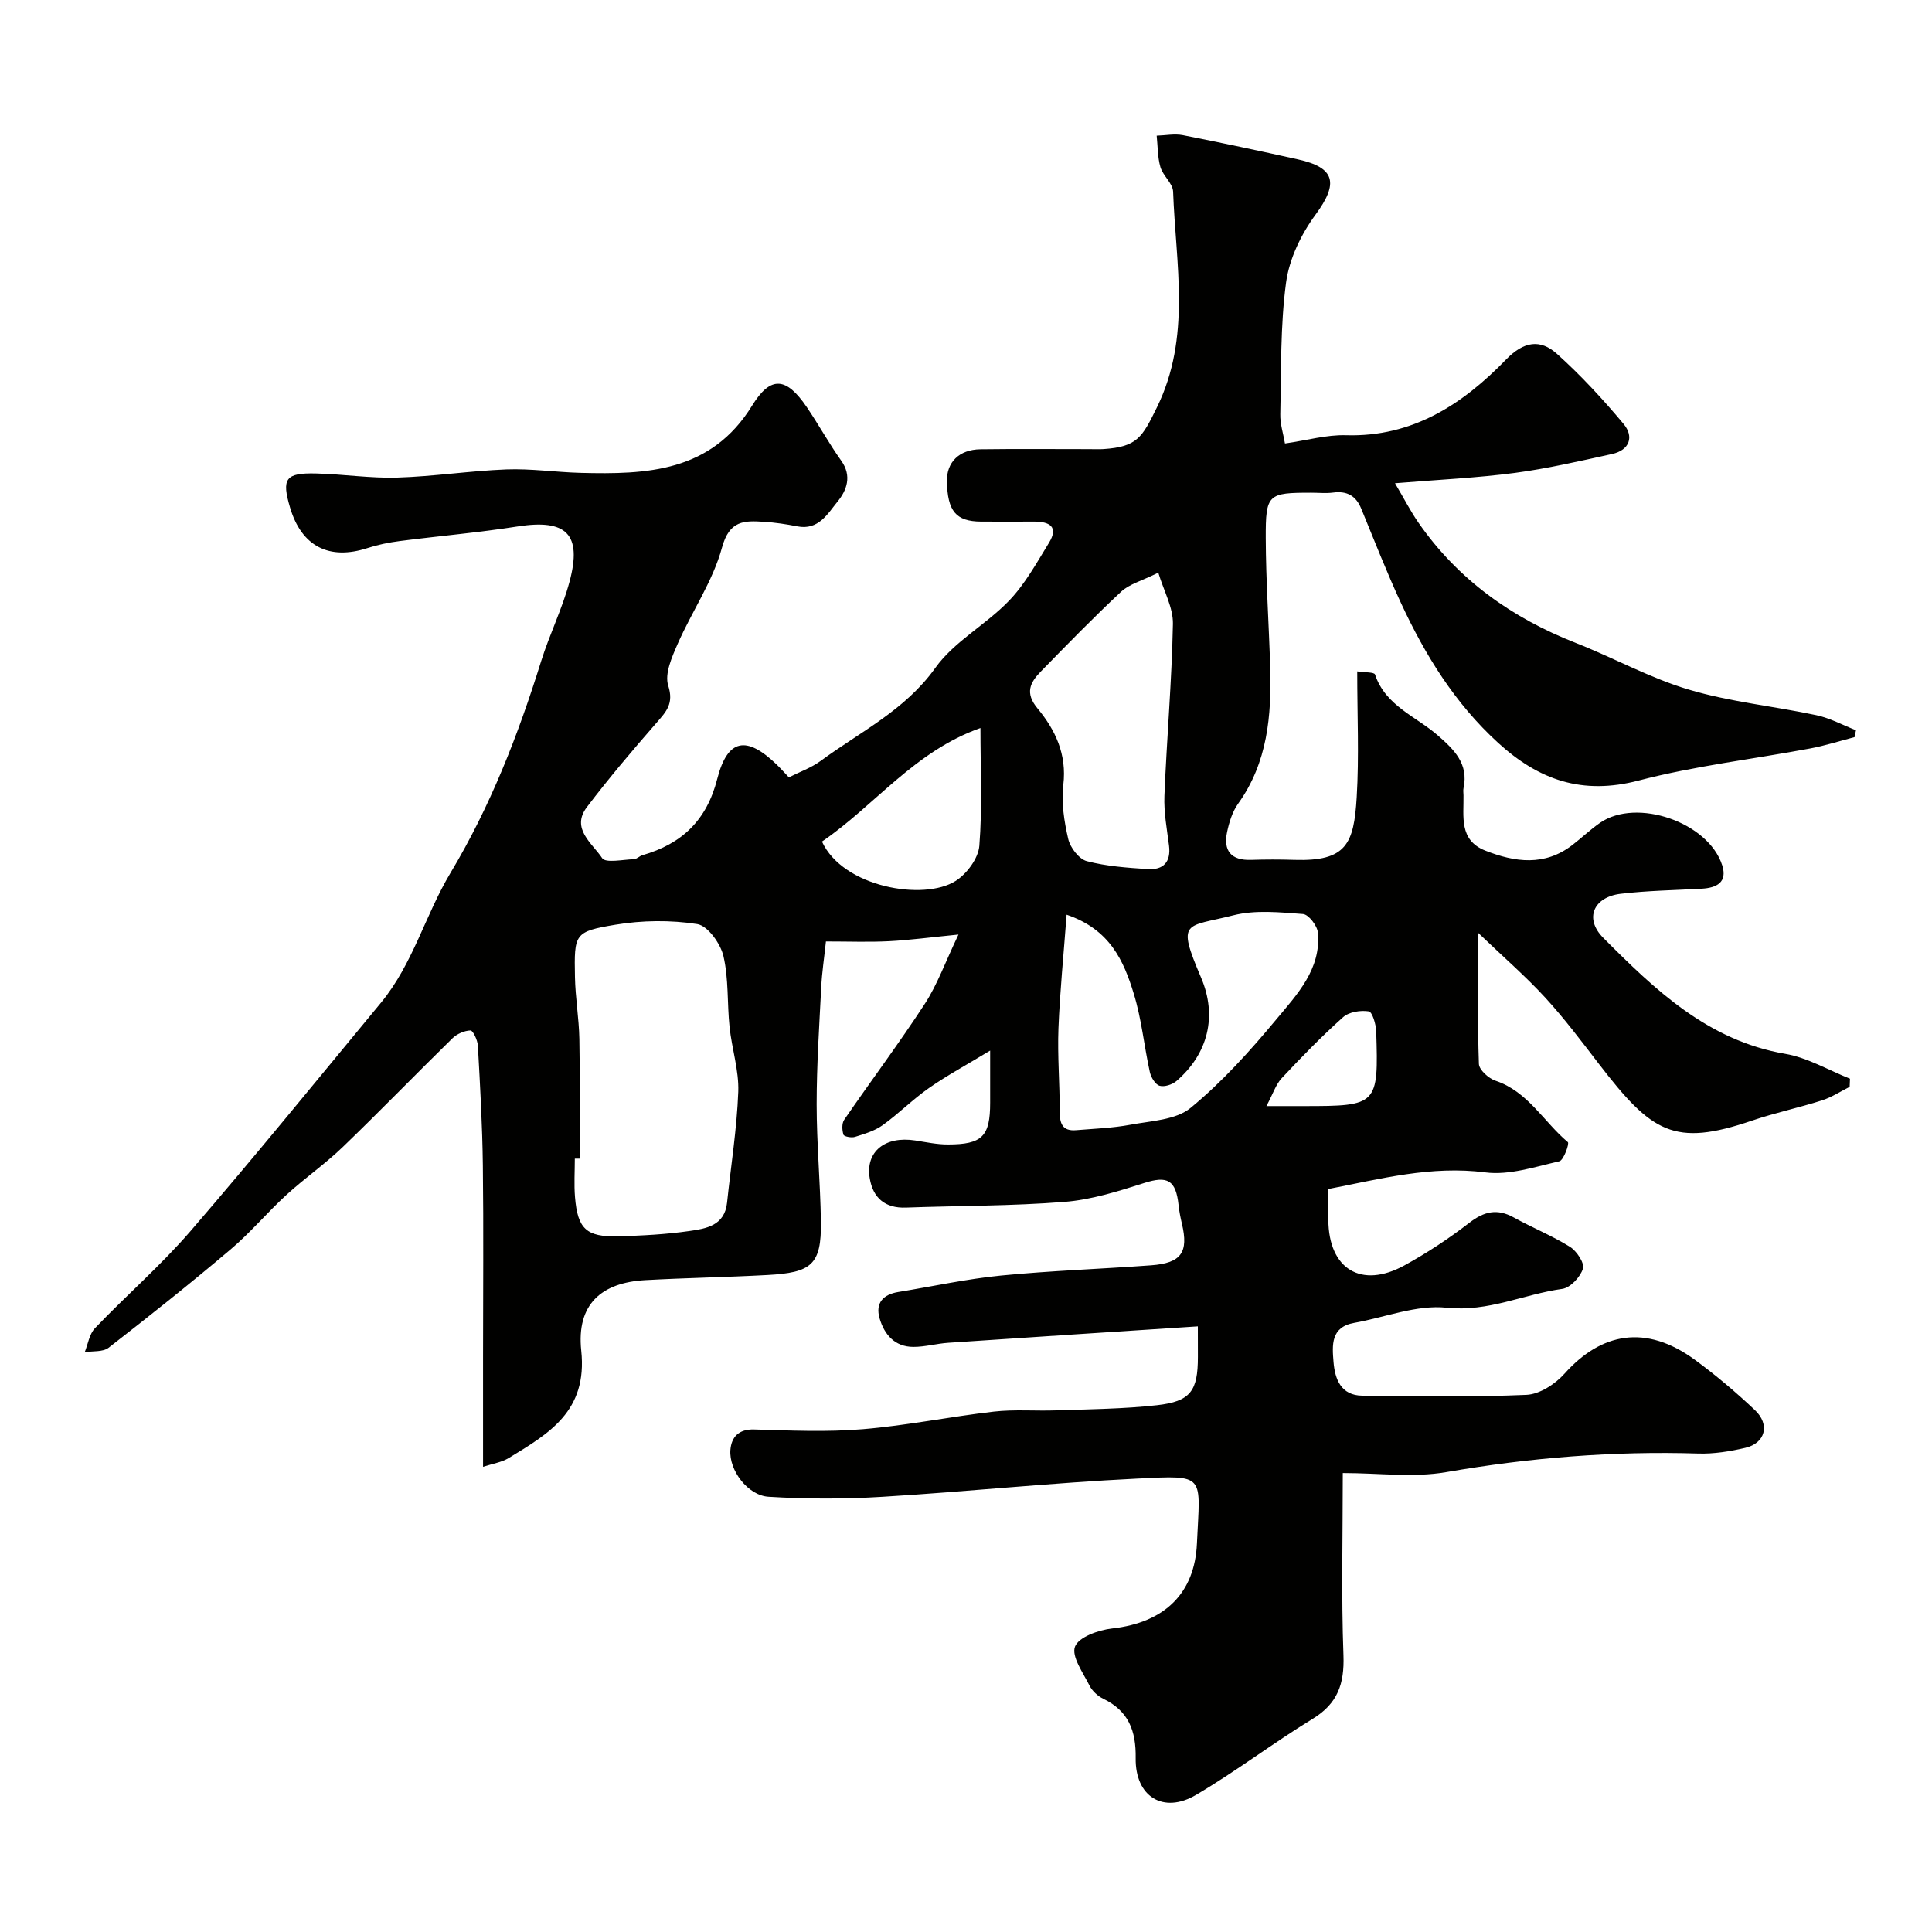<svg enable-background="new 0 0 400 400" viewBox="0 0 400 400" xmlns="http://www.w3.org/2000/svg"><path d="m248 274.61c-17.76 1.16-34.71 2.25-51.66 3.4-2.43.16-4.84.86-7.26.85-3.82-.02-5.99-2.54-6.97-5.91-.92-3.17.73-4.95 3.89-5.46 7.08-1.15 14.13-2.7 21.25-3.4 10.33-1.01 20.72-1.36 31.08-2.12 6.25-.46 7.78-2.69 6.37-8.62-.3-1.26-.55-2.55-.69-3.84-.56-5.24-2.33-6.11-7.09-4.59-5.4 1.72-10.96 3.48-16.56 3.92-10.89.86-21.86.78-32.79 1.18-4.37.16-6.83-2.04-7.5-6.06-.93-5.54 3.17-8.81 9.42-7.84 2.25.35 4.52.84 6.77.83 7.11 0 8.74-1.7 8.74-8.64 0-2.98 0-5.97 0-10.8-4.95 3-8.97 5.17-12.69 7.77-3.35 2.34-6.26 5.31-9.59 7.69-1.64 1.18-3.74 1.79-5.71 2.41-.72.23-2.26-.07-2.38-.46-.3-.94-.36-2.33.15-3.08 5.52-8.04 11.38-15.85 16.7-24.02 2.59-3.98 4.21-8.58 6.96-14.33-5.96.59-10.17 1.16-14.39 1.38-4.14.21-8.29.05-13.05.05-.35 3.35-.82 6.37-.97 9.41-.41 8.1-.95 16.2-.95 24.3s.76 16.2.88 24.31c.13 8.99-2.01 10.54-11.08 11.04-8.43.46-16.87.59-25.29 1.06-9.04.5-14.27 4.97-13.25 14.6 1.33 12.53-6.67 17.15-15.01 22.23-1.48.9-3.35 1.17-5.32 1.82 0-7.85 0-15.34 0-22.84 0-13.19.12-26.38-.04-39.56-.1-8.27-.57-16.54-1.03-24.8-.06-1.14-1.03-3.17-1.52-3.15-1.28.04-2.81.71-3.75 1.63-7.62 7.46-15.04 15.13-22.72 22.52-3.66 3.52-7.88 6.45-11.63 9.88-3.98 3.64-7.47 7.84-11.58 11.31-8.25 6.99-16.72 13.73-25.26 20.36-1.17.91-3.27.64-4.94.92.68-1.68.95-3.75 2.12-4.97 6.49-6.79 13.64-12.99 19.77-20.09 13.4-15.53 26.35-31.47 39.43-47.28 6.61-7.99 9.19-18.18 14.39-26.86 8.3-13.84 14.03-28.6 18.79-43.88 1.74-5.56 4.38-10.86 5.88-16.47 2.64-9.87-.67-13-10.79-11.41-8.09 1.27-16.26 1.97-24.38 3.02-2.25.29-4.51.75-6.66 1.45-7.93 2.58-13.65-.35-16.03-8.37-1.79-6.02-.96-7.23 5.39-7.07 5.61.14 11.22 1.02 16.8.85 7.54-.23 15.05-1.4 22.59-1.69 5.08-.19 10.19.57 15.29.71 13.79.36 27.09-.13 35.59-13.93 3.87-6.28 7.1-5.88 11.32.33 2.47 3.64 4.59 7.52 7.14 11.1 2.25 3.16 1.12 6.12-.75 8.42-2.06 2.52-3.96 6.03-8.37 5.15-2.27-.45-4.58-.79-6.89-.94-4.06-.26-7.15-.34-8.69 5.34-1.88 6.94-6.21 13.19-9.15 19.88-1.2 2.74-2.77 6.24-1.98 8.7 1.19 3.74-.4 5.37-2.42 7.69-4.96 5.68-9.85 11.44-14.41 17.45-3.4 4.47 1.14 7.53 3.15 10.58.7 1.07 4.3.29 6.58.22.59-.02 1.14-.66 1.76-.83 8.14-2.34 13.29-7.19 15.48-15.77 2.14-8.37 6.05-9.04 12.31-3 .72.69 1.38 1.44 2.53 2.65 2.17-1.1 4.6-1.95 6.59-3.41 8.18-6.03 17.45-10.46 23.72-19.24 3.91-5.48 10.51-8.96 15.28-13.93 3.31-3.45 5.7-7.82 8.24-11.95 2.09-3.39.1-4.43-3.07-4.42-3.67.01-7.33.02-11 0-5.17-.04-6.93-2.15-7.04-8.37-.07-3.92 2.54-6.54 6.92-6.6 7.5-.1 15-.03 22.5-.03 1 0 2 .05 3-.01 6.98-.47 8-2.42 11.03-8.58 7.19-14.61 3.91-29.72 3.38-44.72-.06-1.72-2.1-3.28-2.63-5.09-.6-2.07-.54-4.33-.77-6.5 1.8-.05 3.67-.44 5.4-.11 7.97 1.56 15.92 3.26 23.85 5.02 7.79 1.72 8.4 4.98 3.64 11.44-2.97 4.04-5.44 9.14-6.1 14.04-1.21 8.98-.99 18.16-1.2 27.27-.05 2.03.63 4.07.97 6.07 4.6-.66 8.64-1.83 12.63-1.71 13.81.41 24.17-6.42 33.14-15.67 3.72-3.83 7.12-4.26 10.56-1.16 4.95 4.45 9.51 9.39 13.78 14.5 2.19 2.63 1.25 5.42-2.4 6.22-6.67 1.46-13.34 3.01-20.1 3.91-7.79 1.03-15.67 1.39-24.83 2.14 1.97 3.34 3.26 5.87 4.87 8.18 8.18 11.78 19.31 19.69 32.57 24.89 7.87 3.09 15.38 7.28 23.44 9.67 8.55 2.54 17.58 3.41 26.35 5.28 2.83.6 5.48 2.05 8.21 3.12-.1.47-.19.94-.29 1.42-3.06.8-6.09 1.77-9.19 2.35-11.85 2.22-23.91 3.61-35.55 6.65-11.63 3.03-20.62-.09-29.1-7.85-8.91-8.15-15.04-18.08-20.03-28.82-2.99-6.44-5.57-13.06-8.27-19.63-1.1-2.68-2.96-3.71-5.82-3.33-1.47.19-3 .03-4.5.03-8.99 0-9.48.26-9.45 9.38.03 8.94.66 17.87.92 26.81.29 9.96-.53 19.66-6.63 28.18-1.19 1.66-1.86 3.83-2.29 5.86-.83 3.88.81 5.94 4.97 5.79 3-.1 6-.1 9 0 10.72.33 12.28-3.31 12.86-12.96.51-8.47.11-16.98.11-26.07 1.5.24 3.51.13 3.68.64 2.18 6.51 8.49 8.67 13.03 12.64 3.33 2.91 6.38 5.84 5.3 10.87-.1.48-.02 1-.01 1.5.08 4.38-.98 9.29 4.51 11.46 6.14 2.42 12.27 3.27 18.01-1.14 1.95-1.5 3.74-3.22 5.76-4.62 7.58-5.23 22.42-.12 25.28 8.79 1.14 3.55-1.16 4.69-4.26 4.86-5.59.31-11.21.39-16.76 1.05-5.61.67-7.59 5.12-3.6 9.12 10.7 10.75 21.64 21.26 37.66 24.01 4.63.79 8.96 3.38 13.42 5.15-.02.56-.05 1.13-.07 1.69-1.9.95-3.72 2.16-5.73 2.8-4.78 1.53-9.73 2.57-14.48 4.19-16.18 5.51-20.76 2.49-31.7-11.73-3.59-4.67-7.15-9.41-11.12-13.74-3.99-4.35-8.49-8.24-13.89-13.41 0 10.05-.14 18.59.16 27.13.04 1.24 2.01 3.01 3.44 3.49 6.73 2.25 9.98 8.52 14.98 12.72.34.29-.87 3.75-1.77 3.96-5.05 1.15-10.38 2.94-15.33 2.3-11.21-1.44-21.64 1.34-32.49 3.44 0 2.43-.01 4.41 0 6.4.06 10.16 6.8 14.32 15.73 9.43 4.7-2.58 9.23-5.57 13.48-8.85 3.05-2.35 5.74-2.98 9.15-1.1 3.84 2.12 7.95 3.78 11.66 6.09 1.39.87 3.05 3.35 2.69 4.52-.53 1.73-2.61 3.96-4.28 4.19-7.98 1.1-15.32 4.82-23.93 3.9-6.2-.66-12.76 2-19.16 3.14-4.88.87-4.55 4.65-4.27 8.07.29 3.58 1.53 6.95 5.96 7 11.33.11 22.68.32 33.99-.17 2.73-.12 5.96-2.24 7.89-4.4 7.55-8.44 16.8-10.34 27.04-2.81 4.33 3.18 8.46 6.68 12.37 10.37 3.18 3 2.15 6.85-1.99 7.81-3.17.74-6.5 1.28-9.73 1.18-17.55-.55-34.89.85-52.21 3.85-6.76 1.17-13.89.19-21.4.19 0 12.89-.32 25.35.14 37.77.21 5.88-1.2 9.96-6.38 13.12-8.2 5.01-15.88 10.88-24.15 15.75-6.77 3.98-12.61.36-12.49-7.61.09-5.66-1.47-9.77-6.71-12.3-1.14-.55-2.29-1.61-2.85-2.73-1.33-2.65-3.78-6.05-3-8.07.76-1.98 4.88-3.44 7.67-3.75 10.97-1.22 17.12-7.37 17.57-17.59.64-14.38 2.04-14.15-12.42-13.44-17.59.86-35.13 2.7-52.72 3.77-7.82.48-15.72.47-23.54-.01-4.31-.26-8.22-5.49-7.91-9.67.2-2.62 1.65-4.36 4.92-4.26 7.49.22 15.04.56 22.49-.06 9.08-.75 18.06-2.6 27.13-3.64 4.28-.49 8.65-.1 12.97-.26 6.93-.25 13.89-.29 20.76-1.06 7.02-.78 8.52-2.95 8.52-10.02-.01-1.81-.01-3.61-.01-6.31zm-128-34.73c-.33 0-.66 0-.99 0 0 2.67-.18 5.35.04 7.99.54 6.55 2.36 8.26 8.89 8.09 4.94-.13 9.9-.39 14.78-1.09 3.45-.49 7.31-1.1 7.81-5.87.8-7.65 2.03-15.29 2.32-22.96.16-4.43-1.33-8.91-1.8-13.39-.52-4.91-.16-9.99-1.28-14.74-.61-2.58-3.25-6.25-5.42-6.59-5.51-.86-11.39-.79-16.92.13-8.54 1.43-8.56 1.86-8.39 10.84.08 4.27.83 8.53.91 12.8.16 8.26.05 16.52.05 24.79zm100.83-50.5c-.62 8.32-1.39 15.93-1.69 23.56-.22 5.7.28 11.43.26 17.15-.01 2.5.55 4.14 3.39 3.9 3.76-.31 7.57-.44 11.26-1.13 4.27-.8 9.39-.97 12.45-3.48 6.53-5.37 12.3-11.78 17.73-18.31 4.3-5.16 9.31-10.4 8.63-17.97-.13-1.43-1.92-3.77-3.09-3.86-4.8-.36-9.87-.89-14.43.27-9.88 2.51-11.82.85-6.68 12.87 3.41 7.98 1.46 15.78-5.07 21.42-.87.75-2.51 1.29-3.52.99-.89-.27-1.77-1.75-2.01-2.84-1.19-5.4-1.71-10.98-3.33-16.23-2.06-6.74-4.89-13.28-13.9-16.34zm18.98-70.82c-3.45 1.72-5.99 2.36-7.68 3.93-5.72 5.34-11.19 10.95-16.66 16.56-2.2 2.26-3.32 4.42-.66 7.62 3.68 4.44 6.09 9.5 5.34 15.8-.44 3.67.17 7.6 1.02 11.25.42 1.78 2.22 4.14 3.83 4.57 4.08 1.07 8.39 1.37 12.63 1.65 3.22.21 4.83-1.46 4.4-4.88s-1.09-6.87-.95-10.29c.48-11.88 1.53-23.73 1.76-35.61.06-3.38-1.89-6.81-3.03-10.6zm-36.82 32.17c-13.69 4.83-21.91 16.08-32.81 23.51 4.35 9.48 21.1 12.35 27.69 8.14 2.31-1.47 4.68-4.67 4.89-7.26.63-7.88.23-15.85.23-24.39zm59.21 78.27h7.77c15.24 0 15.45-.18 14.96-15.47-.05-1.47-.81-4.03-1.54-4.14-1.7-.26-4.08.1-5.31 1.2-4.45 3.97-8.63 8.27-12.71 12.63-1.23 1.32-1.81 3.24-3.17 5.78z" fill="#010100"/></svg>